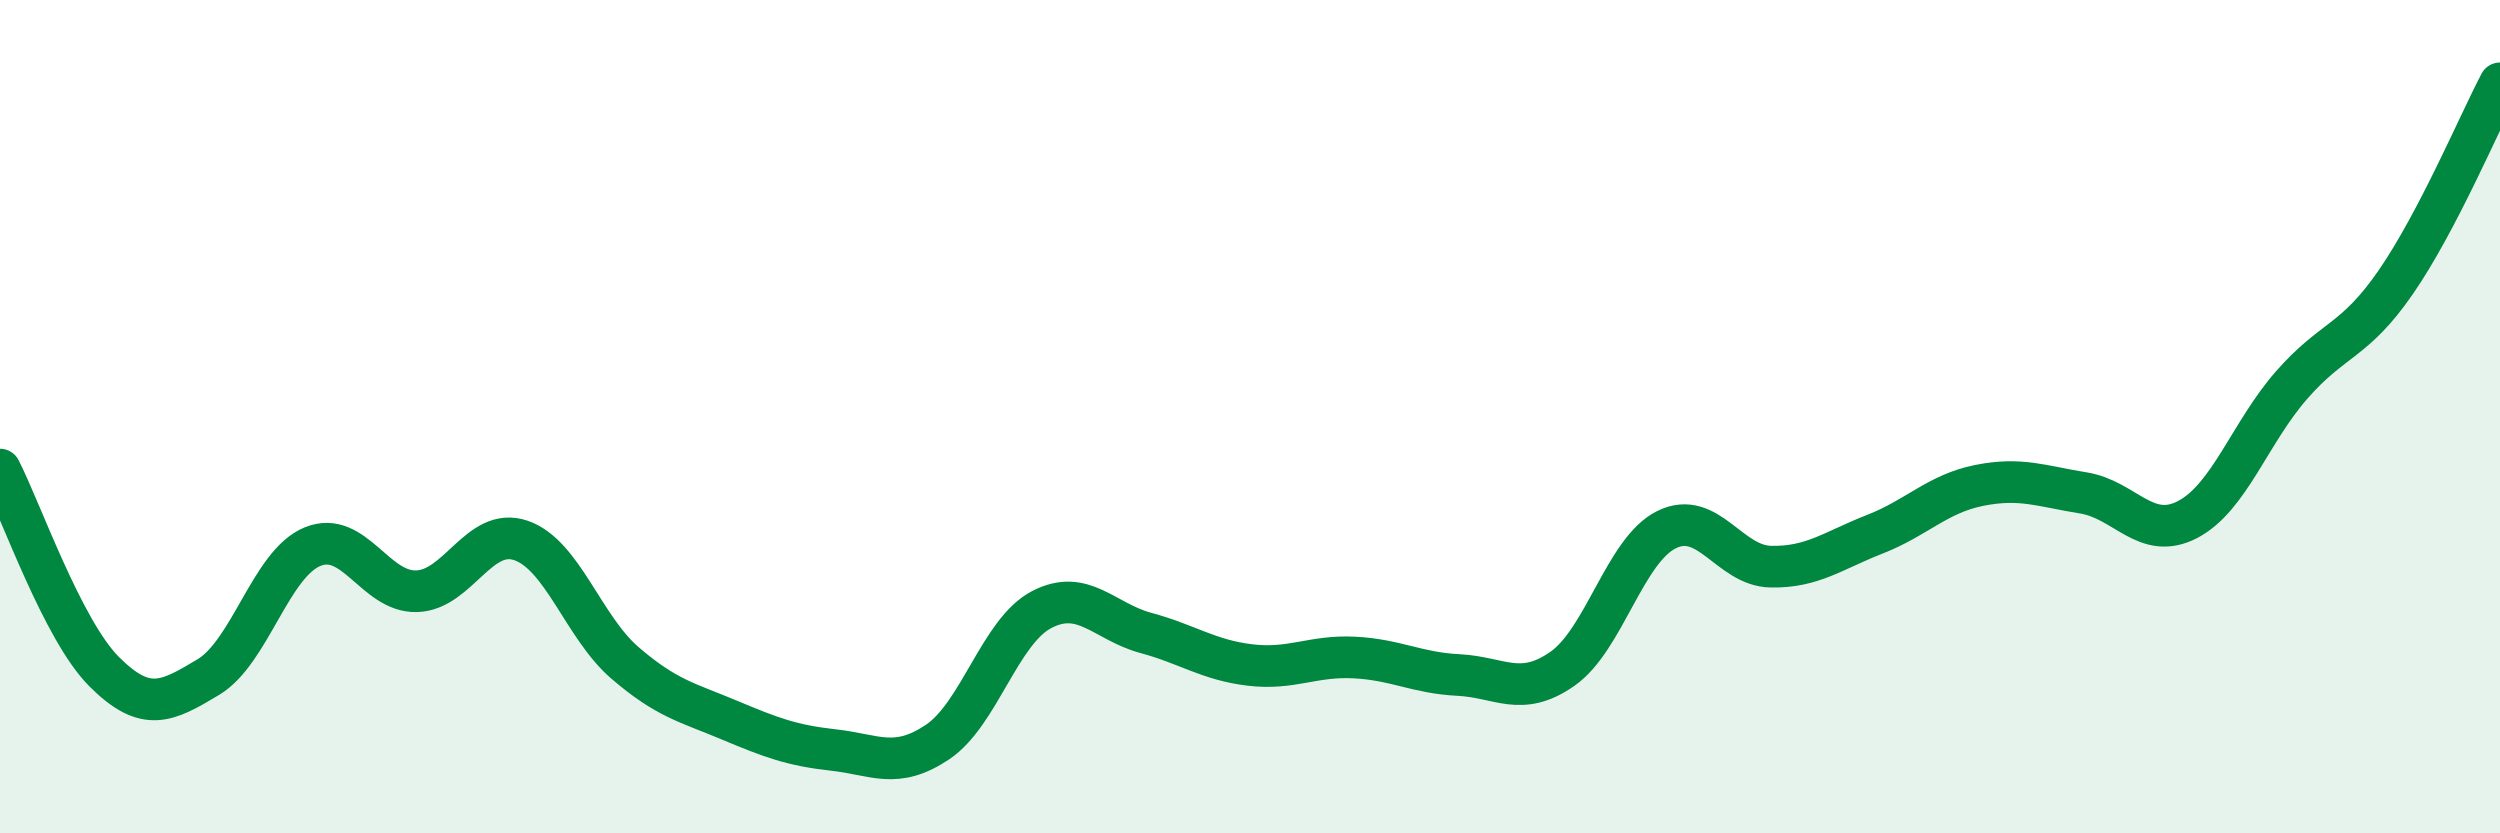 
    <svg width="60" height="20" viewBox="0 0 60 20" xmlns="http://www.w3.org/2000/svg">
      <path
        d="M 0,11.27 C 0.5,12.24 1.5,15.12 2.5,16.12 C 3.5,17.12 4,16.85 5,16.25 C 6,15.65 6.5,13.53 7.5,13.12 C 8.5,12.71 9,14.22 10,14.19 C 11,14.16 11.5,12.63 12.5,12.97 C 13.5,13.31 14,15.05 15,15.91 C 16,16.77 16.5,16.86 17.5,17.28 C 18.5,17.7 19,17.89 20,18 C 21,18.11 21.5,18.48 22.5,17.81 C 23.5,17.14 24,15.15 25,14.63 C 26,14.11 26.5,14.92 27.5,15.19 C 28.5,15.46 29,15.84 30,15.96 C 31,16.08 31.5,15.73 32.5,15.78 C 33.5,15.83 34,16.15 35,16.2 C 36,16.25 36.5,16.75 37.5,16.05 C 38.5,15.35 39,13.2 40,12.71 C 41,12.22 41.5,13.58 42.5,13.6 C 43.5,13.62 44,13.21 45,12.82 C 46,12.43 46.5,11.85 47.5,11.65 C 48.5,11.45 49,11.67 50,11.83 C 51,11.99 51.5,12.99 52.5,12.47 C 53.5,11.95 54,10.38 55,9.24 C 56,8.1 56.5,8.22 57.5,6.77 C 58.5,5.32 59.5,2.95 60,2L60 20L0 20Z"
        fill="#008740"
        opacity="0.1"
        stroke-linecap="round"
        stroke-linejoin="round"
      />
      <path
        d="M 0,11.27 C 0.5,12.24 1.5,15.12 2.5,16.12 C 3.5,17.12 4,16.85 5,16.25 C 6,15.65 6.5,13.53 7.5,13.12 C 8.5,12.71 9,14.22 10,14.19 C 11,14.16 11.5,12.63 12.5,12.97 C 13.5,13.31 14,15.05 15,15.91 C 16,16.77 16.5,16.86 17.5,17.28 C 18.5,17.7 19,17.89 20,18 C 21,18.11 21.5,18.48 22.5,17.81 C 23.5,17.14 24,15.15 25,14.63 C 26,14.11 26.5,14.92 27.5,15.19 C 28.5,15.46 29,15.84 30,15.96 C 31,16.08 31.5,15.73 32.5,15.78 C 33.5,15.83 34,16.15 35,16.2 C 36,16.25 36.5,16.75 37.5,16.05 C 38.5,15.35 39,13.2 40,12.71 C 41,12.22 41.5,13.58 42.5,13.6 C 43.5,13.62 44,13.21 45,12.82 C 46,12.43 46.5,11.85 47.5,11.65 C 48.5,11.45 49,11.67 50,11.83 C 51,11.99 51.5,12.99 52.5,12.47 C 53.5,11.95 54,10.38 55,9.24 C 56,8.1 56.5,8.22 57.5,6.77 C 58.5,5.32 59.5,2.95 60,2"
        stroke="#008740"
        stroke-width="1"
        fill="none"
        stroke-linecap="round"
        stroke-linejoin="round"
      />
    </svg>
  